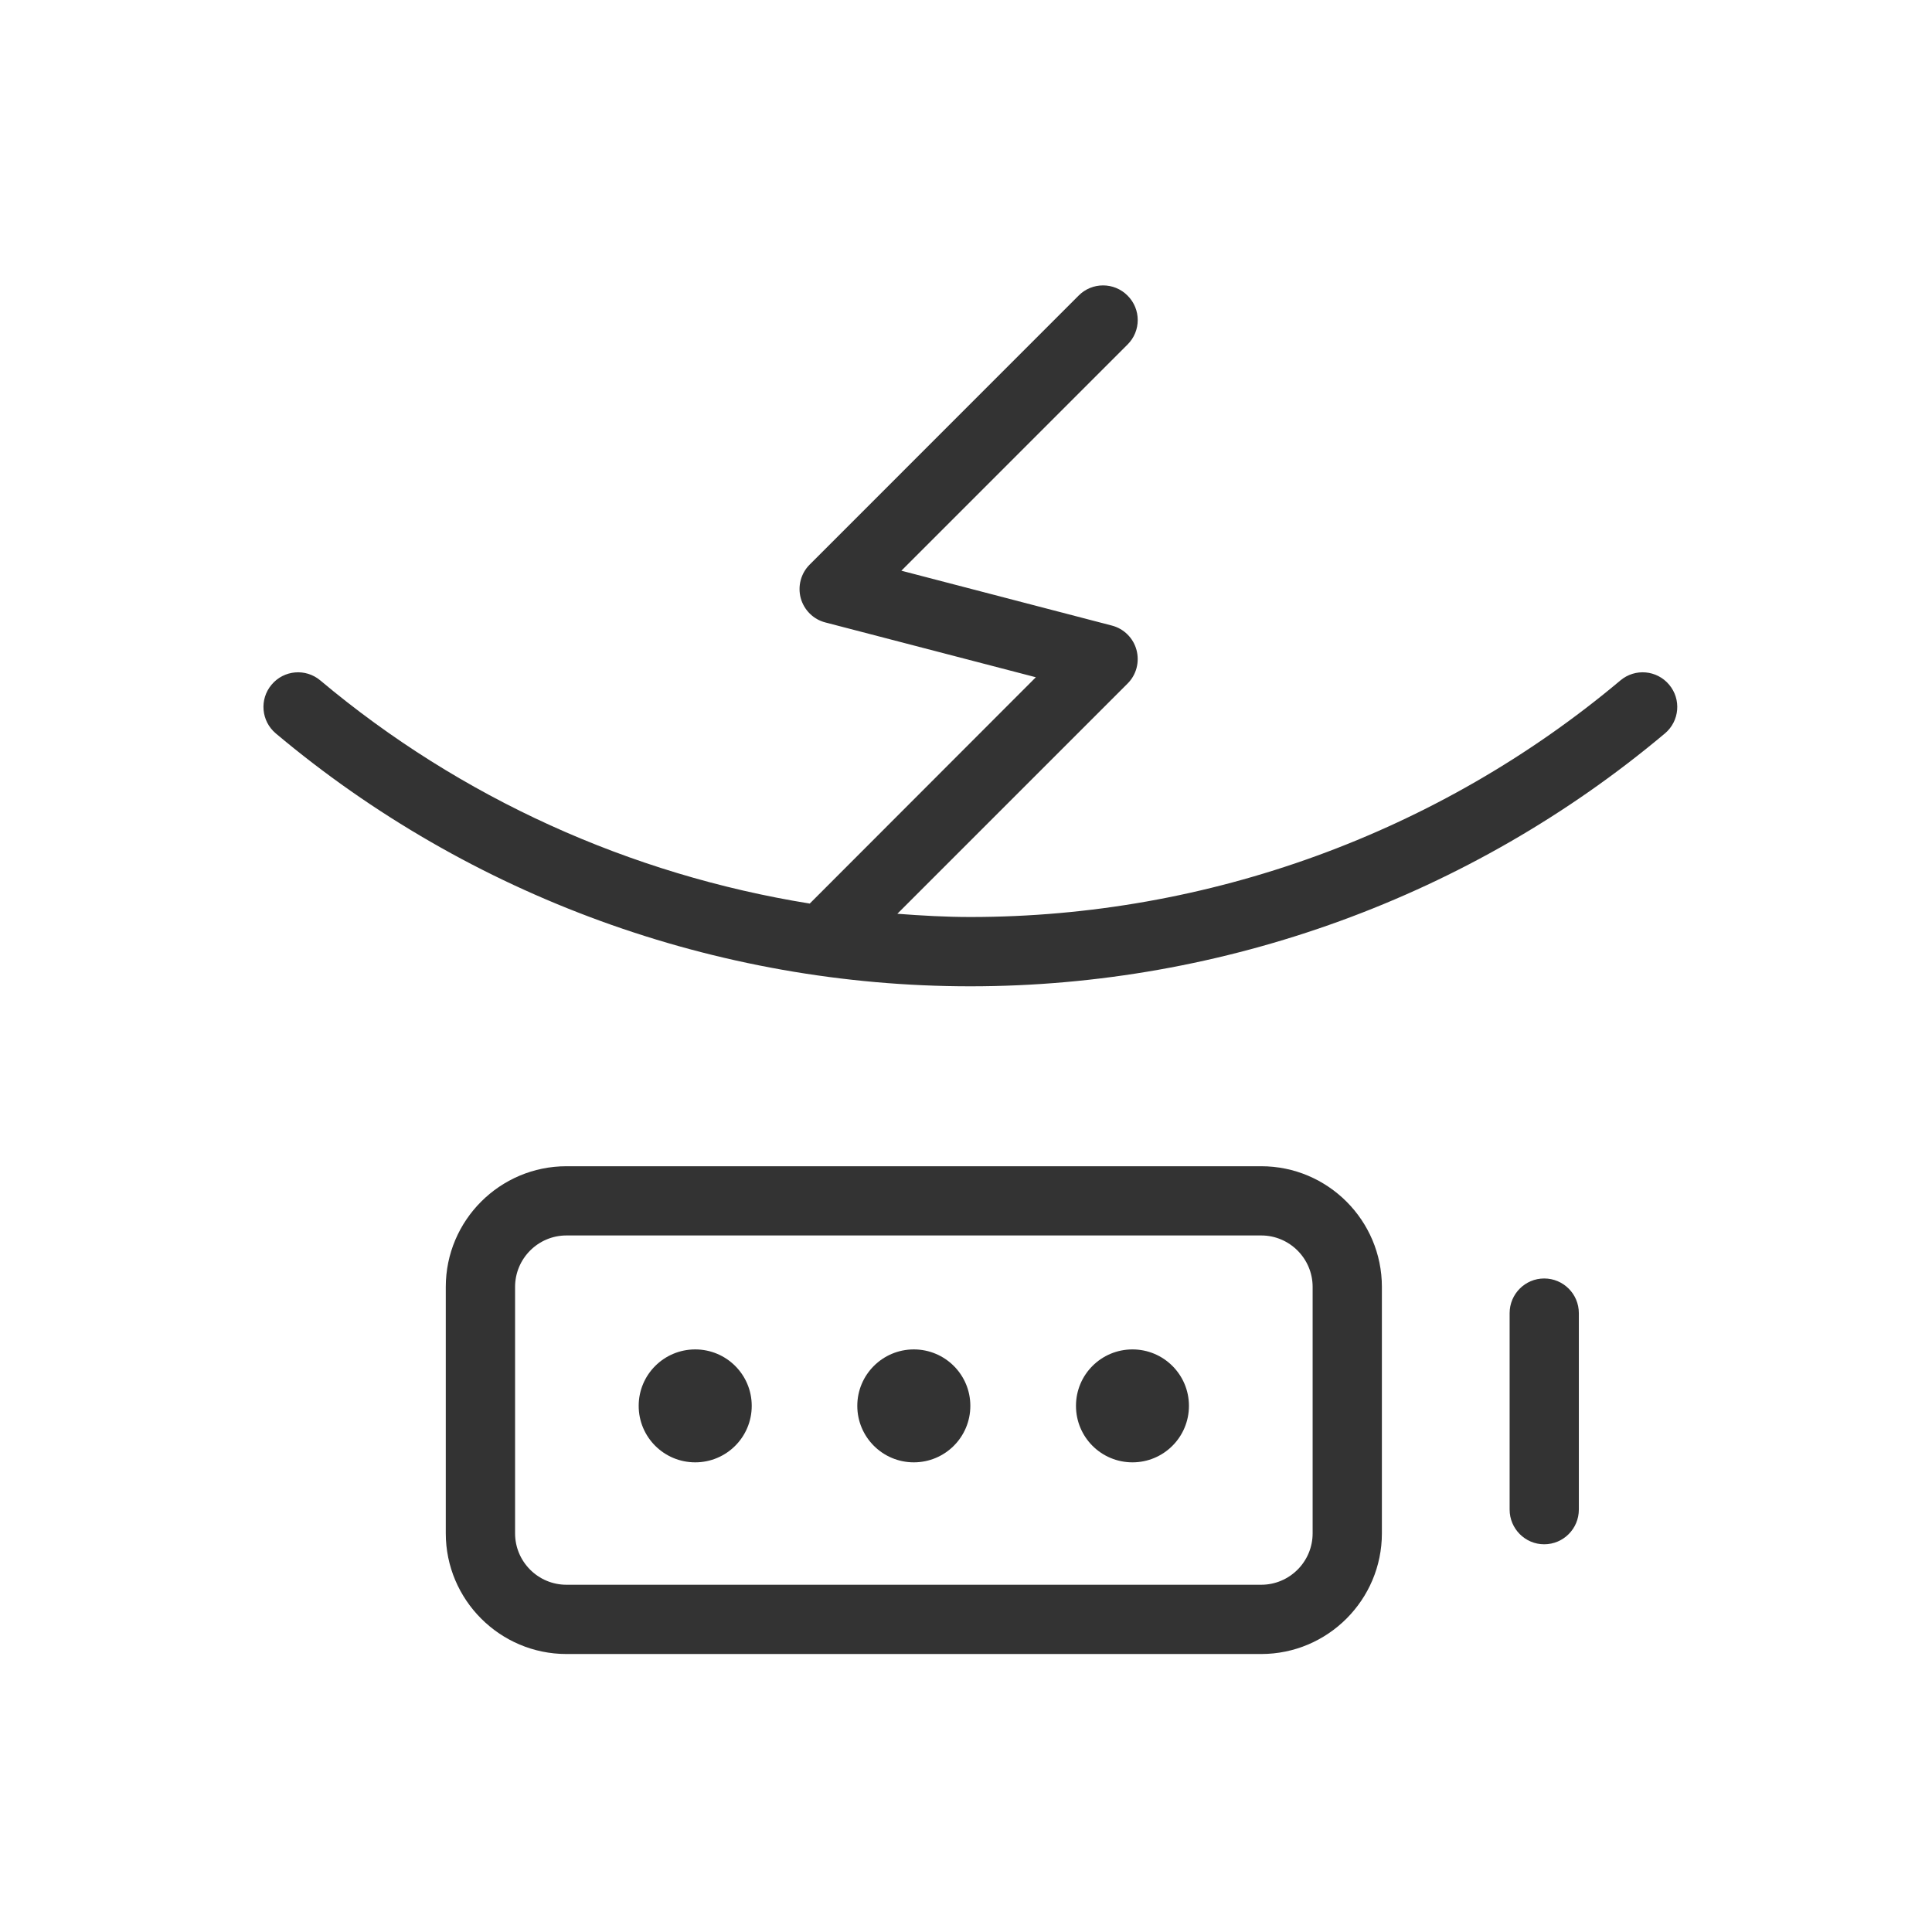 <svg xmlns="http://www.w3.org/2000/svg" width="53" height="53" viewBox="0 0 53 53">
  <g fill="none" fill-rule="evenodd">
    <rect width="53" height="53"/>
    <path fill="#333333" d="M45.673,20.12 C40.349,24.594 33.582,27.057 26.62,27.057 C19.657,27.057 12.889,24.594 7.566,20.12 C7.165,19.783 7.112,19.184 7.45,18.783 C7.786,18.38 8.386,18.328 8.787,18.666 C12.636,21.898 17.292,23.994 22.212,24.787 L22.214,24.787 L28.416,18.579 L22.644,17.076 C22.315,16.993 22.056,16.736 21.966,16.407 C21.878,16.079 21.972,15.726 22.212,15.488 L29.589,8.109 C29.959,7.736 30.561,7.736 30.932,8.109 C31.304,8.479 31.304,9.081 30.932,9.451 L24.727,15.656 L30.502,17.161 C30.83,17.246 31.089,17.502 31.177,17.829 C31.266,18.16 31.174,18.511 30.933,18.751 L24.617,25.067 C25.282,25.118 25.948,25.156 26.62,25.156 C33.136,25.156 39.469,22.852 44.452,18.666 C44.853,18.328 45.453,18.38 45.789,18.783 C46.127,19.184 46.075,19.783 45.673,20.12 Z M32.616,38.566 C32.616,39.424 31.922,40.116 31.067,40.116 C30.209,40.116 29.517,39.424 29.517,38.566 C29.517,37.71 30.209,37.018 31.067,37.018 C31.922,37.018 32.616,37.71 32.616,38.566 Z M26.619,38.566 C26.619,39.424 25.925,40.116 25.068,40.116 C24.214,40.116 23.518,39.424 23.518,38.566 C23.518,37.71 24.214,37.018 25.068,37.018 C25.925,37.018 26.619,37.71 26.619,38.566 Z M20.622,38.566 C20.622,39.424 19.928,40.116 19.072,40.116 C18.215,40.116 17.521,39.424 17.521,38.566 C17.521,37.71 18.215,37.018 19.072,37.018 C19.928,37.018 20.622,37.71 20.622,38.566 Z M43.312,36.024 L43.312,41.412 C43.312,41.936 42.887,42.364 42.361,42.364 C41.838,42.364 41.413,41.936 41.413,41.412 L41.413,36.024 C41.413,35.498 41.838,35.072 42.361,35.072 C42.887,35.072 43.312,35.498 43.312,36.024 Z M36.009,42.064 C36.009,42.841 35.376,43.474 34.599,43.474 L15.539,43.474 C14.762,43.474 14.13,42.841 14.13,42.064 L14.13,35.303 C14.13,34.526 14.762,33.892 15.539,33.892 L34.599,33.892 C35.376,33.892 36.009,34.526 36.009,35.303 L36.009,42.064 Z M34.599,31.993 L15.539,31.993 C13.714,31.993 12.229,33.478 12.229,35.303 L12.229,42.064 C12.229,43.887 13.714,45.374 15.539,45.374 L34.599,45.374 C36.424,45.374 37.909,43.887 37.909,42.064 L37.909,35.303 C37.909,33.478 36.424,31.993 34.599,31.993 Z"/>
  </g>
</svg>
